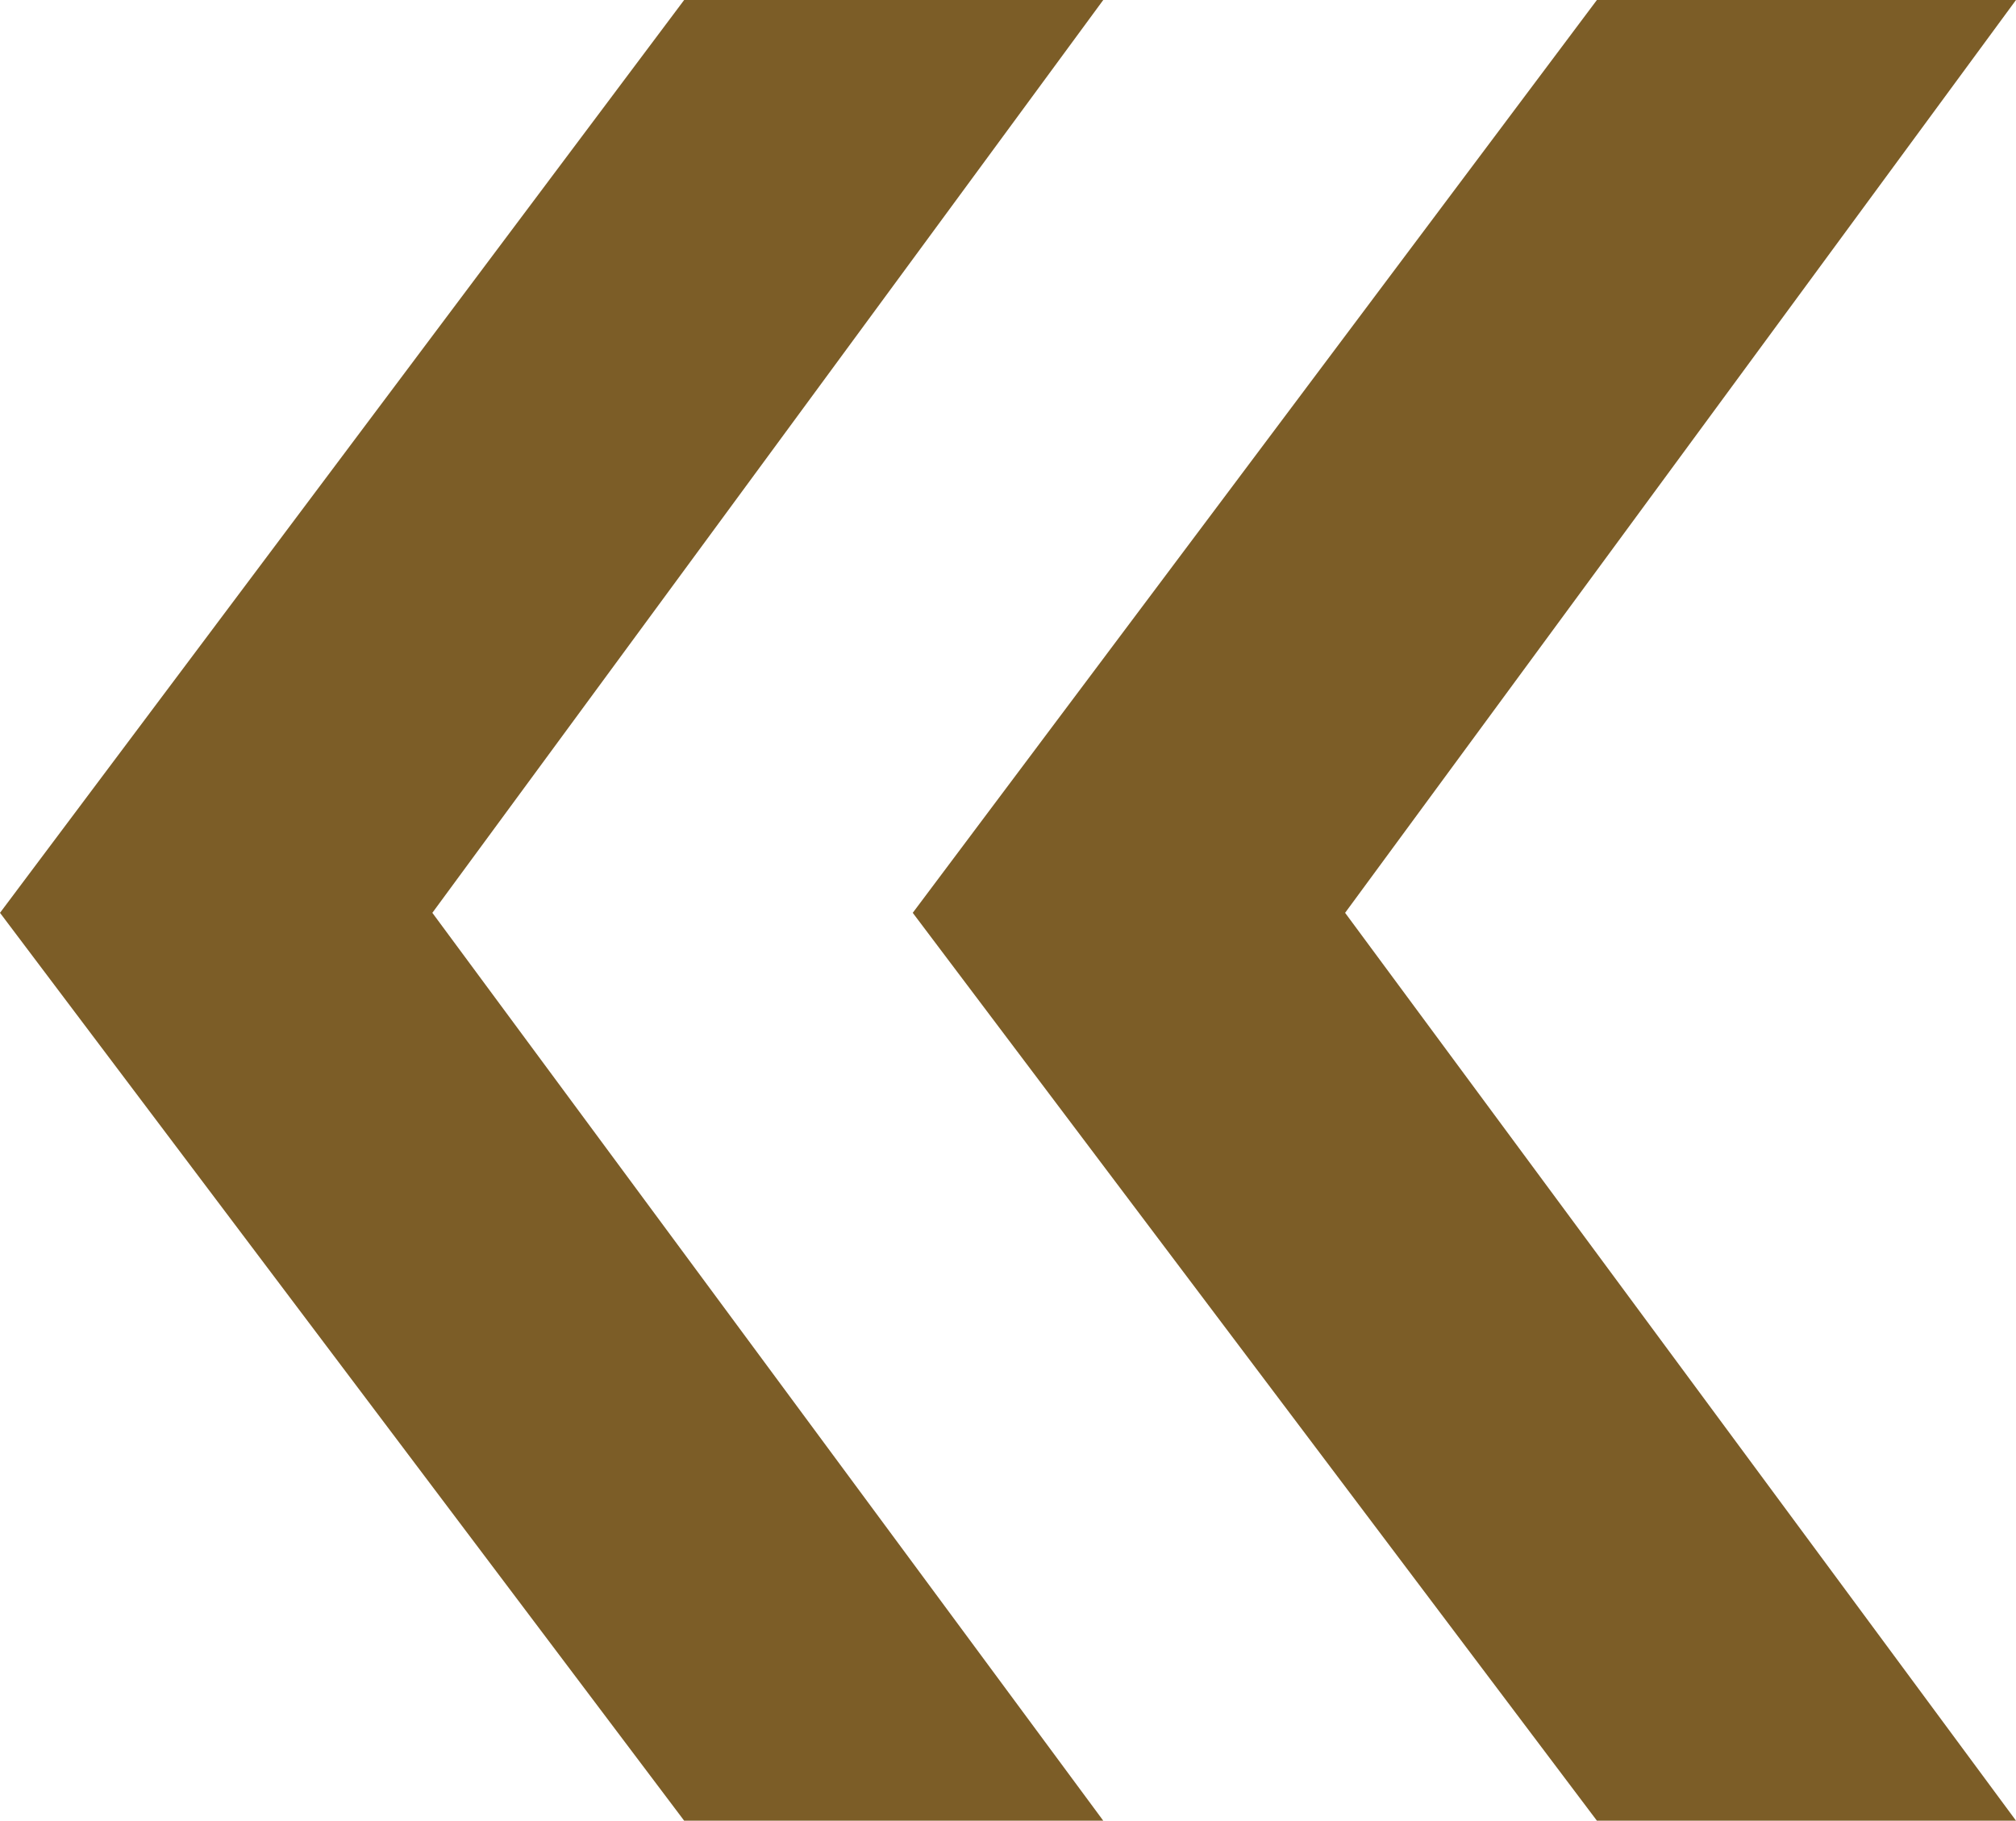 <?xml version="1.0" encoding="UTF-8"?> <!-- Generator: Adobe Illustrator 17.1.0, SVG Export Plug-In . SVG Version: 6.00 Build 0) --> <svg xmlns="http://www.w3.org/2000/svg" xmlns:xlink="http://www.w3.org/1999/xlink" id="Layer_1" x="0px" y="0px" viewBox="256.6 448.8 121.7 109.9" xml:space="preserve"> <g> <path fill="#7C5D27" d="M256.6,503.9l41.3-55.1h25.3l-40.5,55.1l40.5,54.8h-25.3L256.6,503.9z M311.7,503.9l41.3-55.1h25.3 l-40.5,55.1l40.5,54.8H353L311.7,503.9z"></path> </g> </svg> 